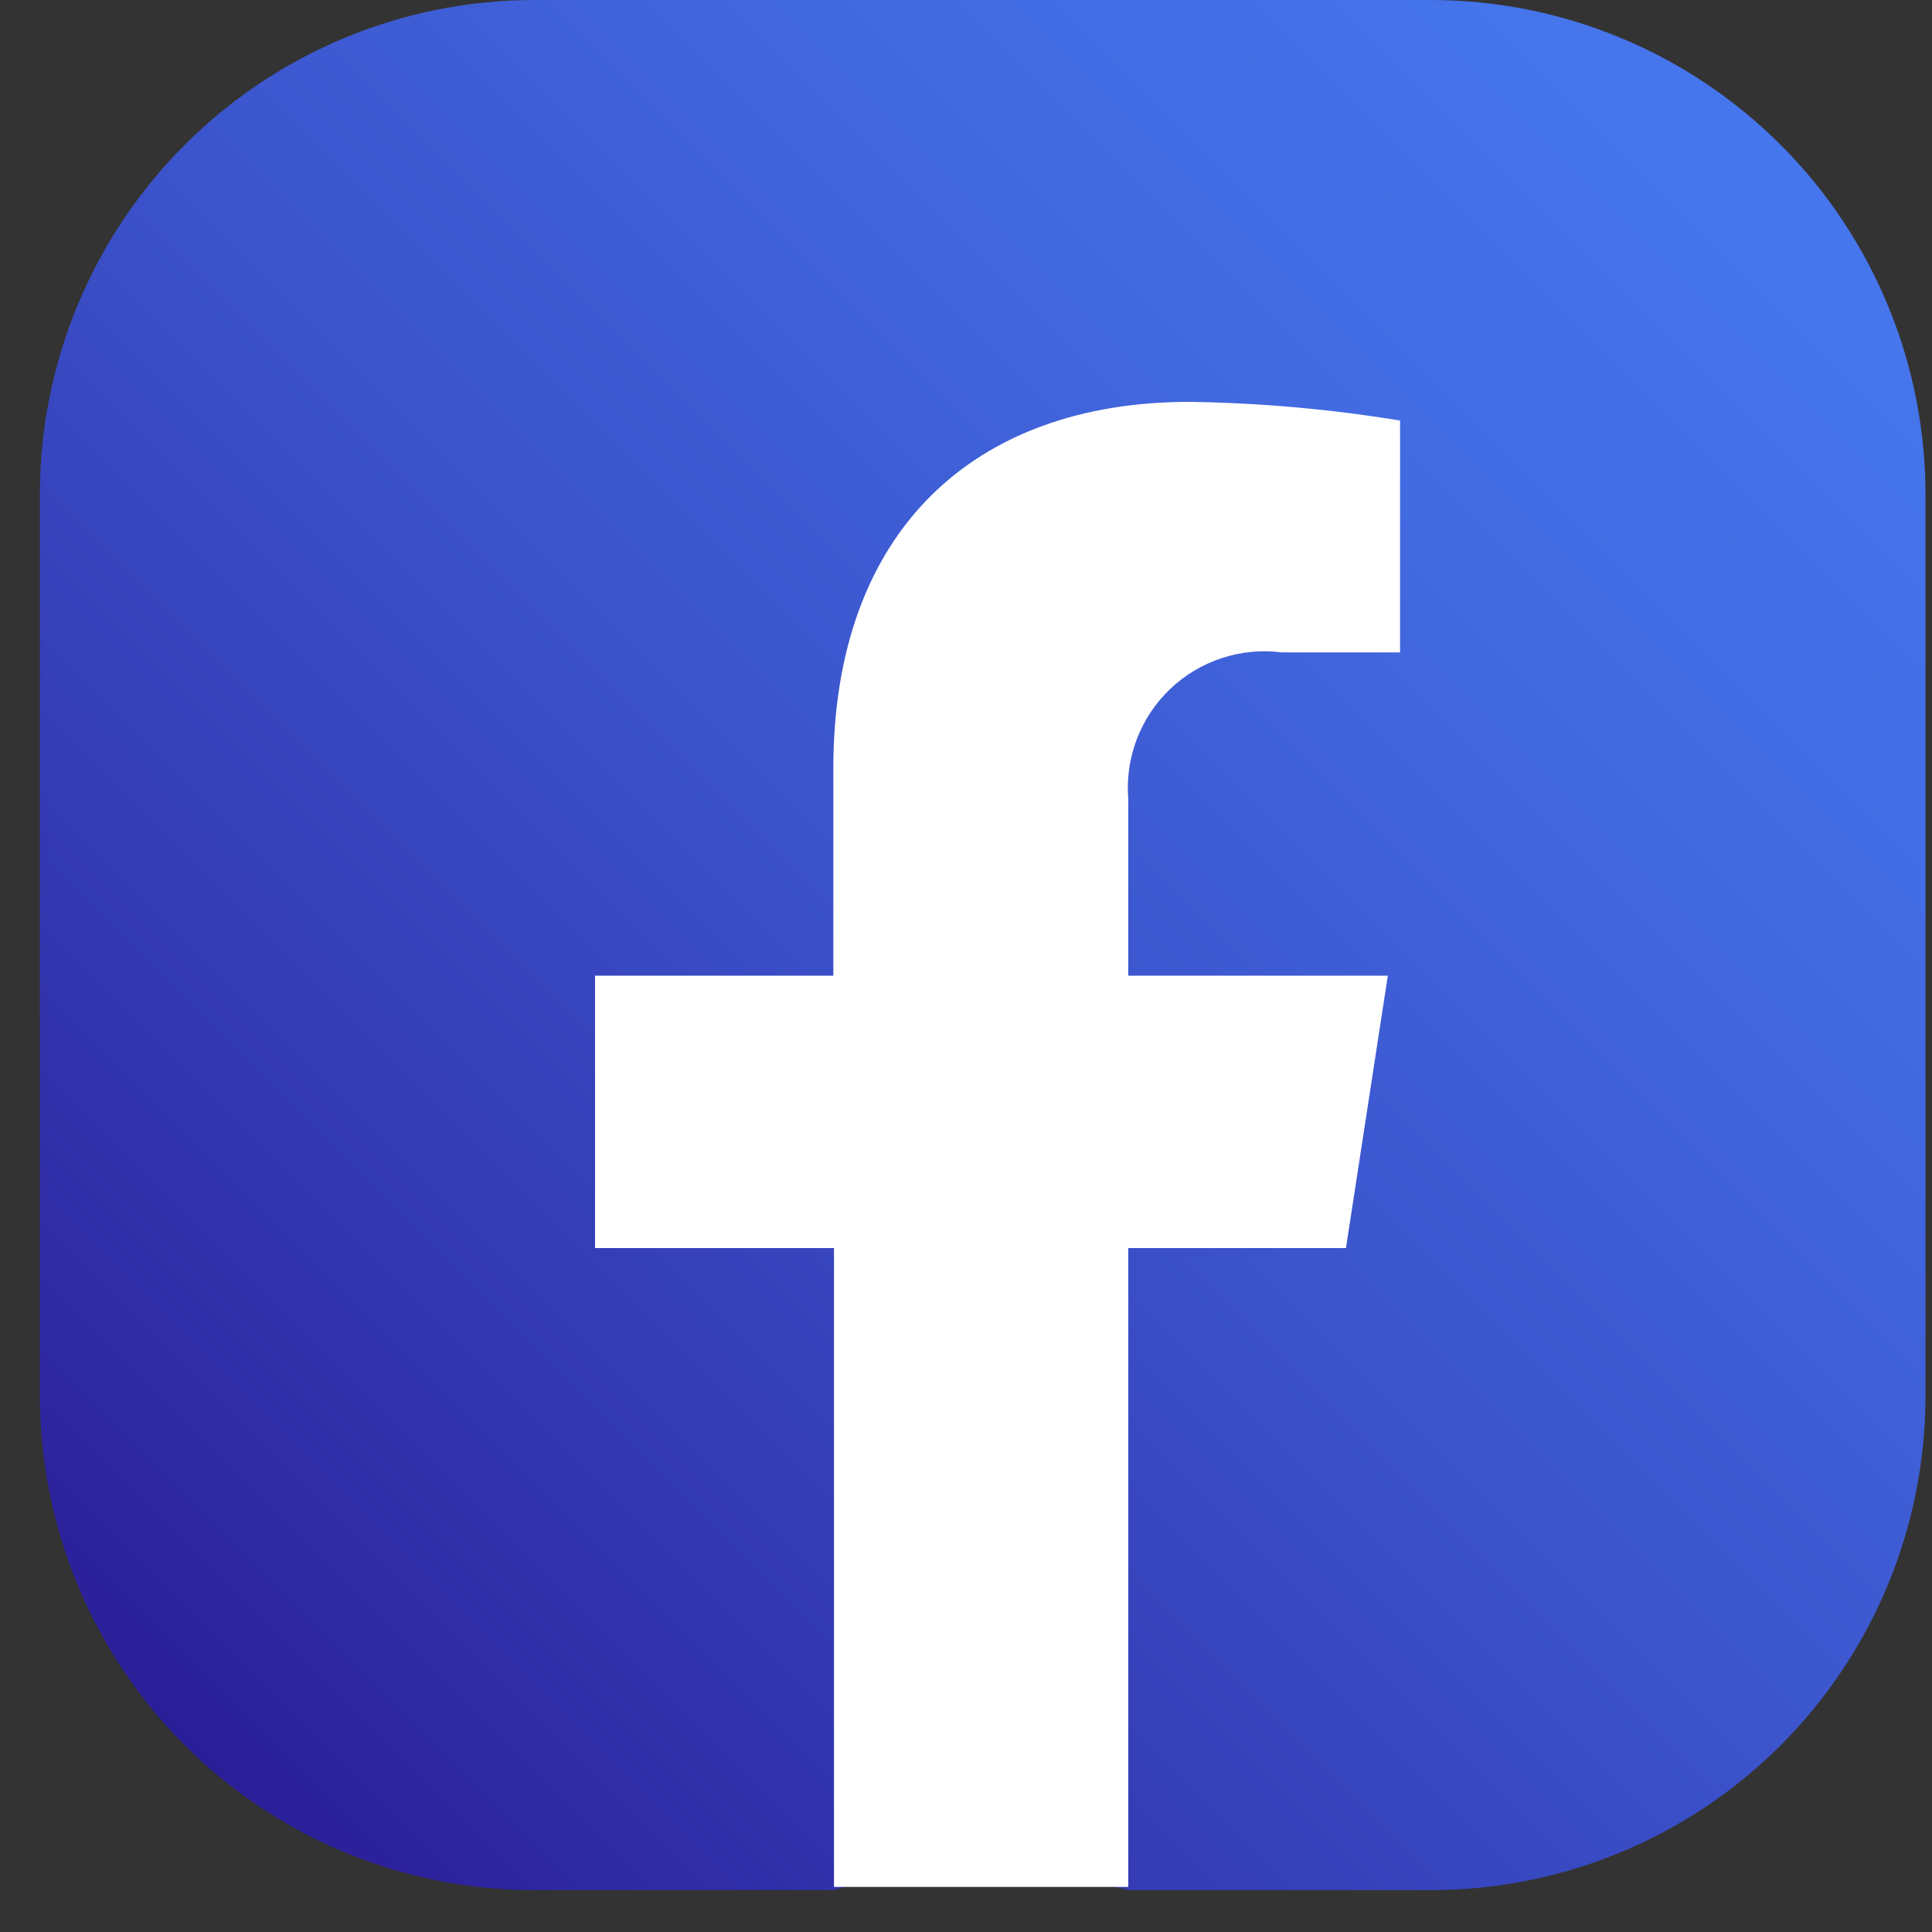 <svg width="30" height="30" viewBox="0 0 30 30" fill="none" xmlns="http://www.w3.org/2000/svg">
<rect x="0" y="0" width="30" height="30" fill="#333333" stroke="none"/>
<path d="M0.619 21.65V7.65C0.627 5.624 1.436 3.682 2.869 2.249C4.301 0.816 6.243 0.008 8.269 6.54493e-06H22.209C23.22 -0.001 24.222 0.197 25.156 0.584C26.09 0.97 26.939 1.538 27.653 2.253C28.368 2.968 28.934 3.818 29.319 4.753C29.705 5.687 29.902 6.689 29.899 7.7V21.7C29.891 23.727 29.083 25.668 27.65 27.101C26.217 28.534 24.276 29.342 22.249 29.35H17.519L15.069 28.75L12.949 29.35H8.269C6.234 29.342 4.285 28.527 2.851 27.083C1.417 25.639 0.614 23.685 0.619 21.65Z" fill="url(#paint0_linear_701_2)"/>
<path d="M20.9 19.38L21.55 15.15H17.52V12.41C17.494 12.095 17.538 11.779 17.65 11.483C17.762 11.188 17.938 10.921 18.166 10.702C18.394 10.484 18.669 10.319 18.968 10.22C19.268 10.121 19.587 10.09 19.9 10.13H21.74V6.53C20.659 6.353 19.566 6.256 18.47 6.24C15.13 6.24 12.94 8.24 12.94 11.93V15.15H9.24V19.38H12.95V29.3H17.52V19.38H20.9Z" fill="white"/>
<defs>
<linearGradient id="paint0_linear_701_2" x1="27.609" y1="2.3" x2="2.859" y2="27.05" gradientUnits="userSpaceOnUse">
<stop stop-color="#4676ED"/>
<stop offset="0.19" stop-color="#436DE4"/>
<stop offset="0.49" stop-color="#3C55CD"/>
<stop offset="0.87" stop-color="#302EA8"/>
<stop offset="1" stop-color="#2B1E99"/>
</linearGradient>
</defs>
</svg>
